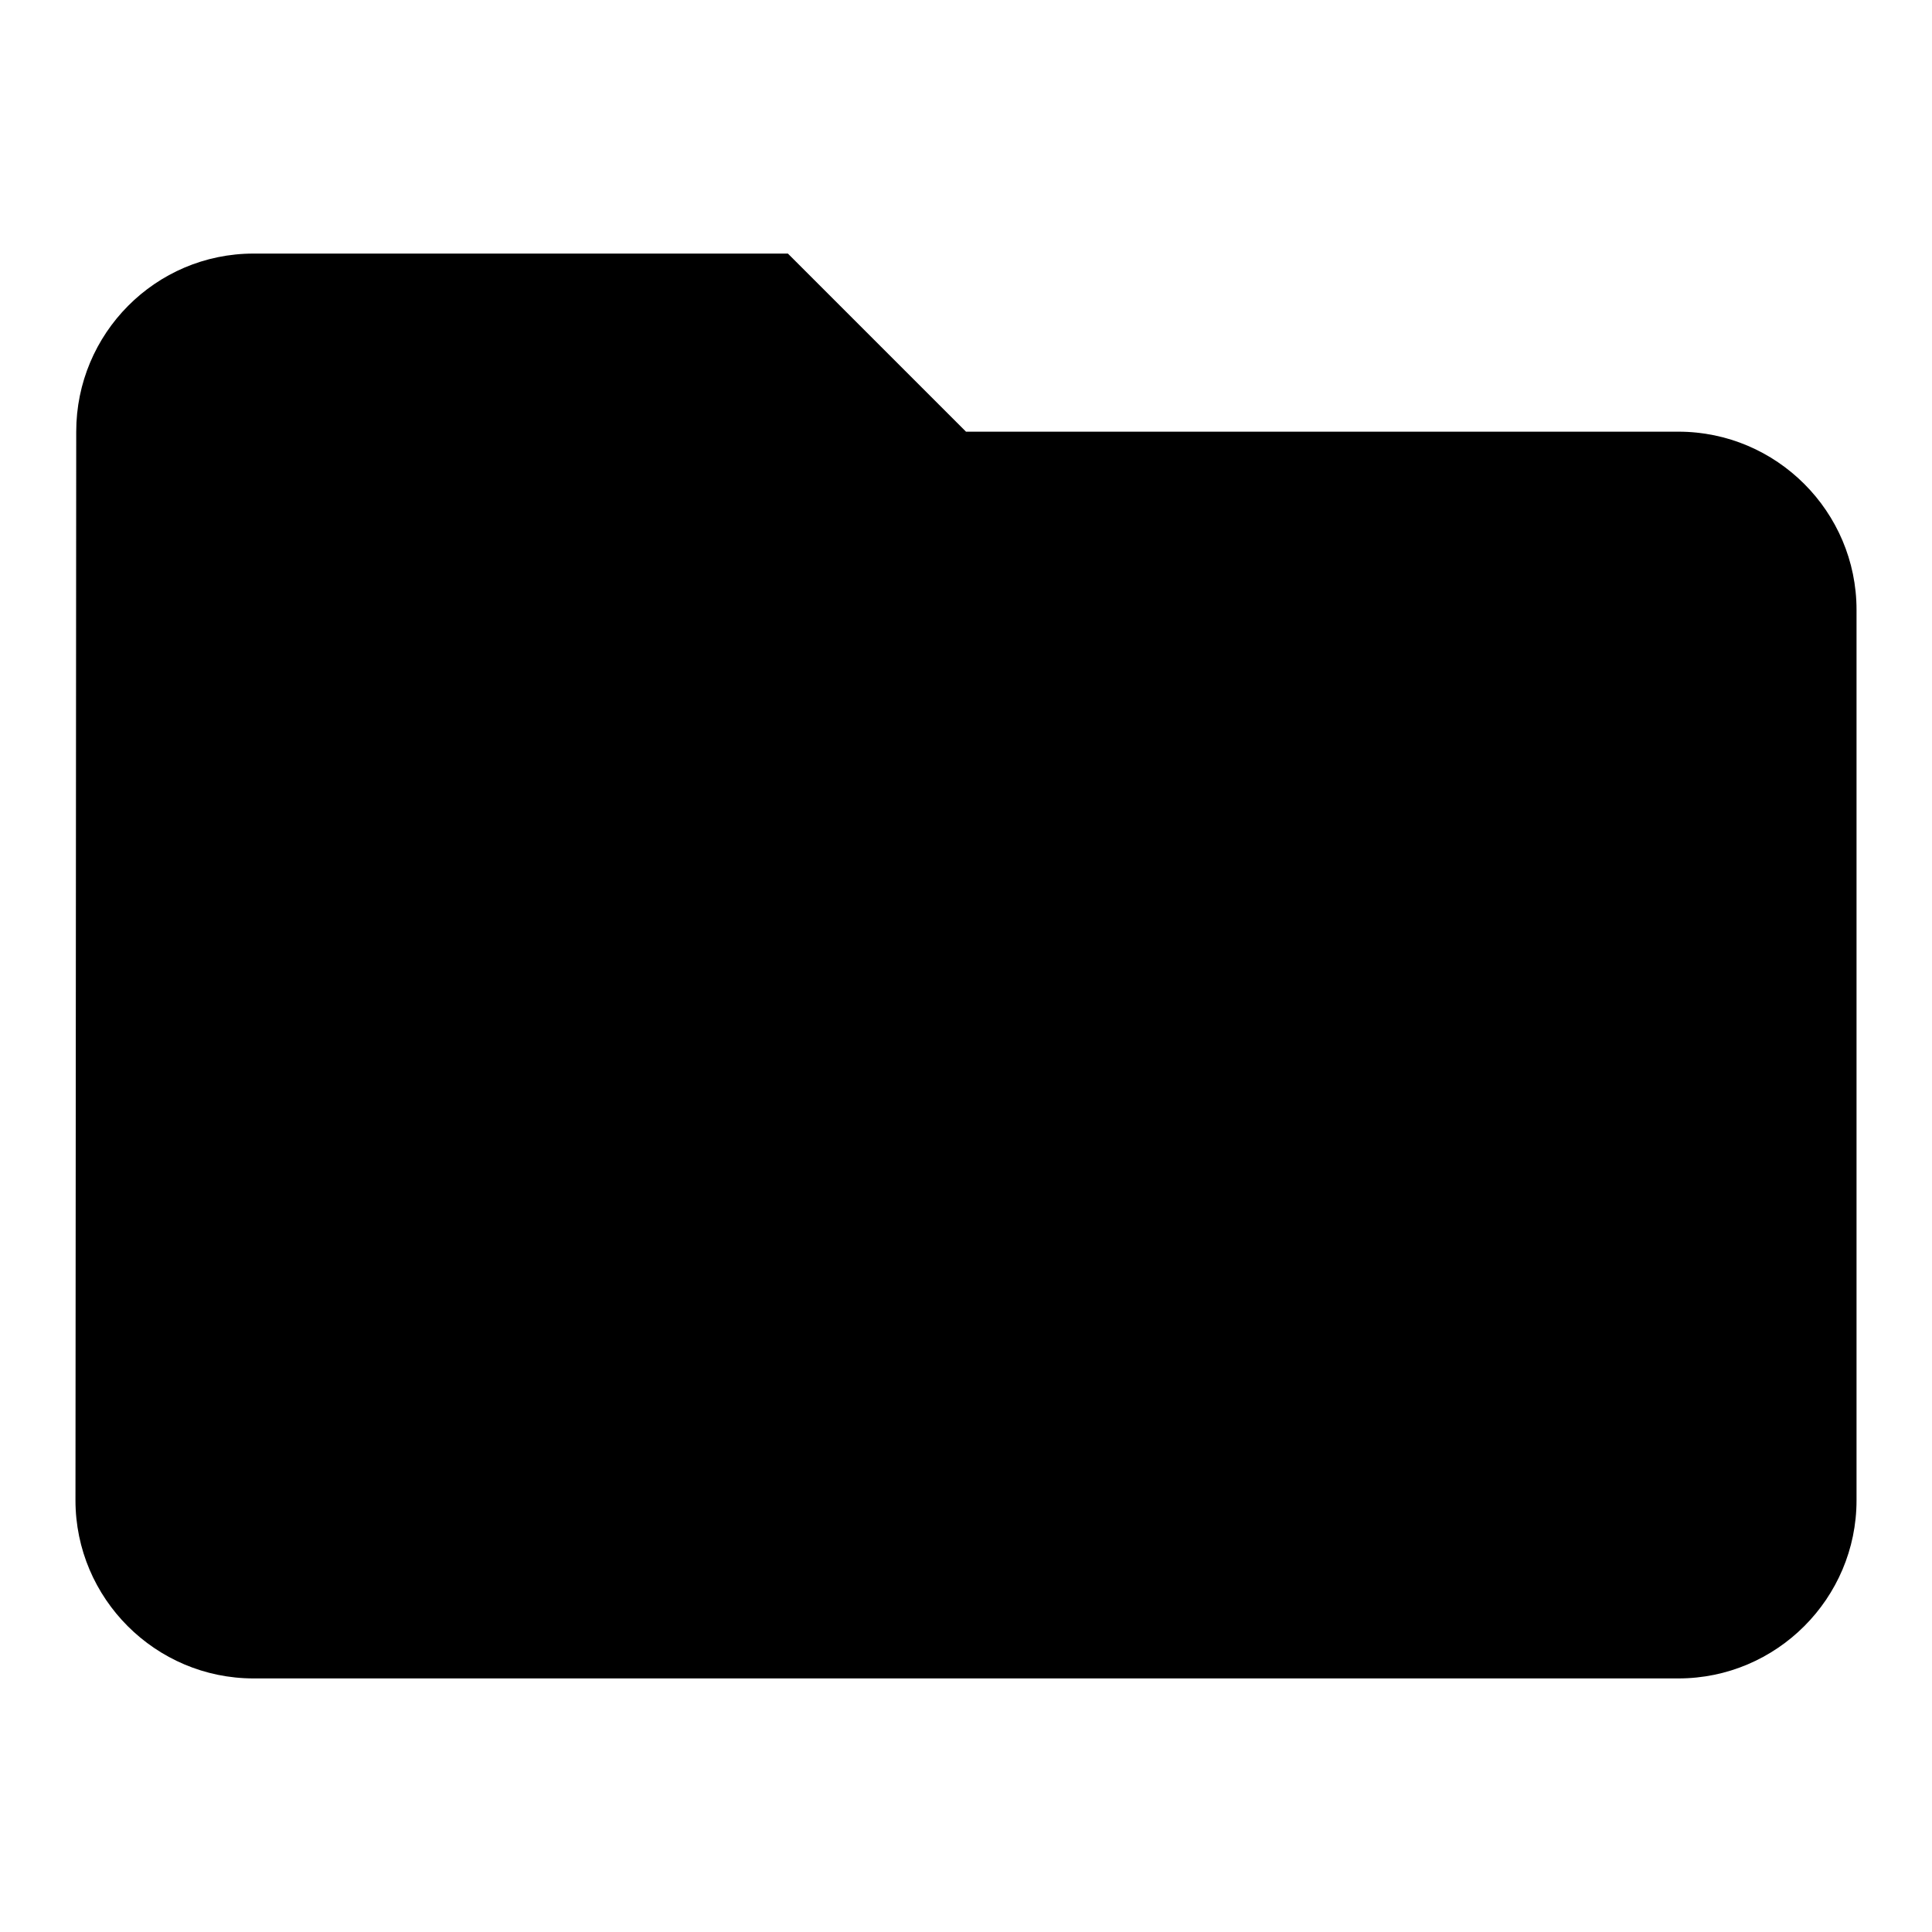 <?xml version="1.0" encoding="utf-8"?>
<!-- Svg Vector Icons : http://www.onlinewebfonts.com/icon -->
<!DOCTYPE svg PUBLIC "-//W3C//DTD SVG 1.1//EN" "http://www.w3.org/Graphics/SVG/1.1/DTD/svg11.dtd">
<svg version="1.1" xmlns="http://www.w3.org/2000/svg" xmlns:xlink="http://www.w3.org/1999/xlink" x="0px" y="0px" viewBox="0 0 256 256" enable-background="new 0 0 256 256" xml:space="preserve">
<g><g><path fill="#000000" d="M104.4,33.6H33.6c-13,0-23.5,10.6-23.5,23.6L10,198.8c0,13,10.6,23.6,23.6,23.6h188.8c13,0,23.6-10.6,23.6-23.6v-118c0-13-10.6-23.6-23.6-23.6H128L104.4,33.6z M175.2,177.6l19.5,14.2c5.4,3.9,8.1,2,6-4.4l-7.4-22.9l19.3-13.7c5.5-3.9,4.6-7-2.2-7h-23.7l-7.7-24c-2-6.3-5.3-6.2-7.3,0l-7.7,24h-23.7c-6.7,0-7.8,3.1-2.2,7l19.3,13.7l-7.4,22.9c-2,6.3,0.6,8.3,6,4.4L175.2,177.6z"/></g></g>
</svg>